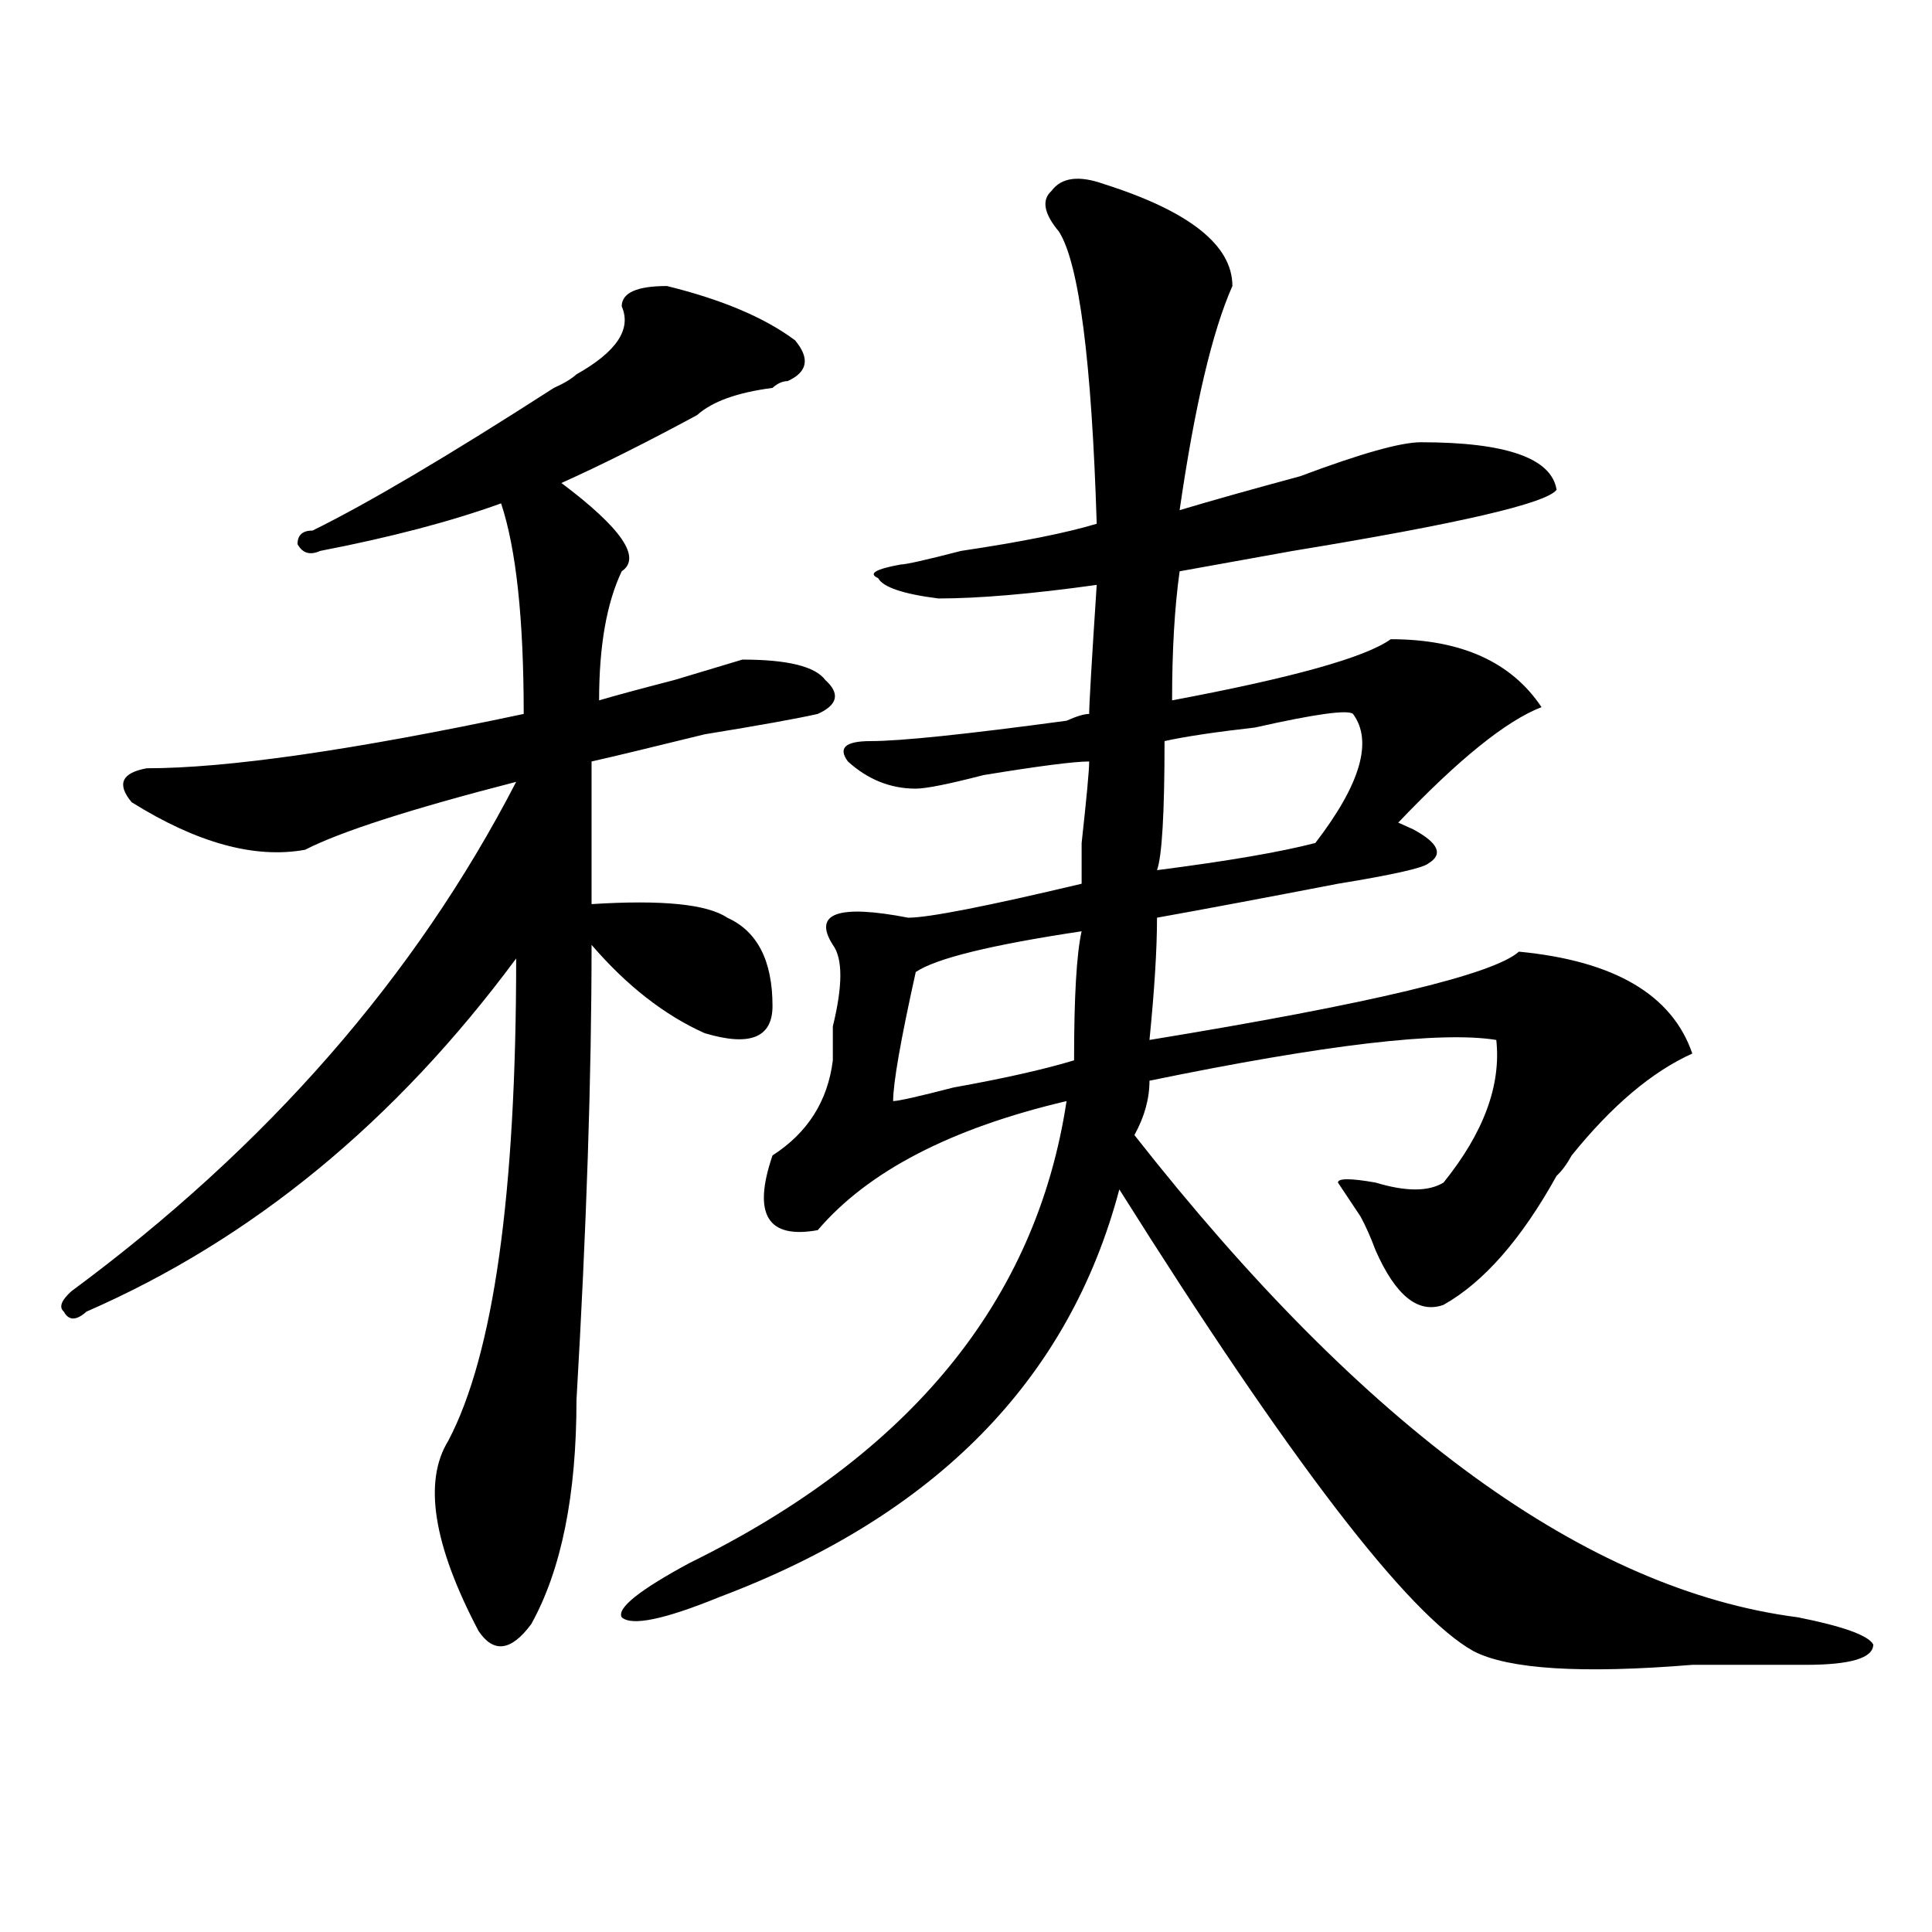 <?xml version="1.0" encoding="utf-8"?>
<!-- Generator: Adobe Illustrator 16.0.0, SVG Export Plug-In . SVG Version: 6.00 Build 0)  -->
<!DOCTYPE svg PUBLIC "-//W3C//DTD SVG 1.1//EN" "http://www.w3.org/Graphics/SVG/1.1/DTD/svg11.dtd">
<svg version="1.1" id="图层_1" xmlns="http://www.w3.org/2000/svg" xmlns:xlink="http://www.w3.org/1999/xlink" x="0px" y="0px"
	 width="1000px" height="1000px" viewBox="0 0 1000 1000" enable-background="new 0 0 1000 1000" xml:space="preserve">
<path d="M345.211,148.047c28.597,7.031,50.73,16.425,66.34,28.125c7.805,9.394,6.463,16.425-3.902,21.094
	c-2.622,0-5.244,1.209-7.805,3.516c-18.231,2.362-31.219,7.031-39.023,14.063c-26.036,14.063-49.45,25.818-70.242,35.156
	c31.219,23.456,41.584,38.672,31.219,45.703c-7.805,16.425-11.707,38.672-11.707,66.797c7.805-2.307,20.792-5.822,39.023-10.547
	c15.609-4.669,27.316-8.185,35.121-10.547c23.414,0,37.682,3.516,42.926,10.547c7.805,7.031,6.463,12.909-3.902,17.578
	c-10.427,2.362-29.938,5.878-58.535,10.547c-28.658,7.031-48.17,11.756-58.535,14.063c0,28.125,0,52.734,0,73.828
	c36.401-2.307,59.815,0,70.242,7.031c15.609,7.031,23.414,22.303,23.414,45.703c0,16.425-11.707,21.094-35.121,14.063
	c-20.854-9.338-40.365-24.609-58.535-45.703c0,68.006-2.622,146.503-7.805,235.547c0,49.219-7.805,87.891-23.414,116.016
	c-10.427,14.063-19.512,15.216-27.316,3.516c-23.414-44.55-28.658-77.344-15.609-98.438
	c23.414-44.494,35.121-127.716,35.121-249.609c-62.438,84.375-136.582,145.35-222.434,182.813c-5.244,4.725-9.146,4.725-11.707,0
	c-2.622-2.307-1.342-5.822,3.902-10.547c101.461-74.981,178.166-162.872,230.238-263.672
	c-54.633,14.063-91.096,25.818-109.266,35.156c-26.036,4.725-55.975-3.516-89.754-24.609c-7.805-9.338-5.244-15.216,7.805-17.578
	c41.584,0,106.644-9.338,195.117-28.125c0-49.219-3.902-85.528-11.707-108.984c-26.036,9.394-57.255,17.578-93.656,24.609
	c-5.244,2.362-9.146,1.209-11.707-3.516c0-4.669,2.561-7.031,7.805-7.031c28.597-14.063,70.242-38.672,124.875-73.828
	c5.183-2.307,9.085-4.669,11.707-7.031c20.792-11.7,28.597-23.4,23.414-35.156C321.797,151.563,329.602,148.047,345.211,148.047z
	 M571.547,95.313c44.206,14.063,66.34,31.641,66.34,52.734c-10.427,23.456-19.512,62.128-27.316,116.016
	c15.609-4.669,36.401-10.547,62.438-17.578c31.219-11.7,52.011-17.578,62.438-17.578c44.206,0,67.62,8.24,70.242,24.609
	c-5.244,7.031-50.73,17.578-136.582,31.641c-26.036,4.725-45.548,8.24-58.535,10.547c-2.622,18.787-3.902,41.034-3.902,66.797
	c62.438-11.7,100.119-22.247,113.168-31.641c36.401,0,62.438,11.756,78.047,35.156c-18.231,7.031-42.926,26.972-74.145,59.766
	l7.805,3.516c12.987,7.031,15.609,12.909,7.805,17.578c-2.622,2.362-18.231,5.878-46.828,10.547
	c-36.463,7.031-67.682,12.909-93.656,17.578c0,16.425-1.342,37.519-3.902,63.281c114.448-18.731,178.166-33.947,191.215-45.703
	c49.389,4.725,79.327,22.303,89.754,52.734c-20.854,9.394-41.646,26.972-62.438,52.734c-2.622,4.725-5.244,8.24-7.805,10.547
	c-18.231,32.85-37.743,55.097-58.535,66.797c-13.049,4.725-24.756-4.669-35.121-28.125c-2.622-7.031-5.244-12.854-7.805-17.578
	l-11.707-17.578c0-2.307,6.463-2.307,19.512,0c15.609,4.725,27.316,4.725,35.121,0c20.792-25.763,29.877-50.372,27.316-73.828
	c-28.658-4.669-88.474,2.362-179.508,21.094c0,9.394-2.622,18.787-7.805,28.125c119.631,152.381,234.141,235.547,343.406,249.609
	c23.414,4.669,36.401,9.338,39.023,14.063c0,7.031-11.707,10.547-35.121,10.547c-10.427,0-29.938,0-58.535,0
	c-57.255,4.669-94.998,2.307-113.168-7.031c-33.841-18.787-94.998-98.438-183.41-239.063
	c-26.036,98.438-94.998,168.75-206.824,210.938c-28.658,11.7-45.548,15.216-50.73,10.547c-2.622-4.725,9.085-14.063,35.121-28.125
	c114.448-56.25,179.508-135.9,195.117-239.063c-59.877,14.063-102.803,36.365-128.777,66.797
	c-26.036,4.725-33.841-8.185-23.414-38.672c18.17-11.7,28.597-28.125,31.219-49.219c0-4.669,0-10.547,0-17.578
	c5.183-21.094,5.183-35.156,0-42.188c-10.427-16.369,2.561-21.094,39.023-14.063c10.365,0,40.304-5.822,89.754-17.578
	c0-2.307,0-9.338,0-21.094c2.561-23.4,3.902-37.463,3.902-42.188c-7.805,0-26.036,2.362-54.633,7.031
	c-18.231,4.725-29.938,7.031-35.121,7.031c-13.049,0-24.756-4.669-35.121-14.063c-5.244-7.031-1.342-10.547,11.707-10.547
	c15.609,0,49.389-3.516,101.461-10.547c5.183-2.307,9.085-3.516,11.707-3.516c0-4.669,1.28-26.916,3.902-66.797
	c-33.841,4.725-61.157,7.031-81.949,7.031c-18.231-2.307-28.658-5.822-31.219-10.547c-5.244-2.307-1.342-4.669,11.707-7.031
	c2.561,0,12.987-2.307,31.219-7.031c31.219-4.669,54.633-9.338,70.242-14.063c-2.622-84.375-9.146-134.747-19.512-151.172
	c-7.805-9.338-9.146-16.369-3.902-21.094C549.413,91.797,558.498,90.644,571.547,95.313z M559.84,482.031
	c-46.828,7.031-75.486,14.063-85.852,21.094c-7.805,35.156-11.707,57.459-11.707,66.797c2.561,0,12.987-2.307,31.219-7.031
	c25.975-4.669,46.828-9.338,62.438-14.063C555.938,516.034,557.218,493.787,559.84,482.031z M700.324,369.531
	c-2.622-2.307-19.512,0-50.73,7.031c-20.854,2.362-36.463,4.725-46.828,7.031c0,37.519-1.342,59.766-3.902,66.797
	c36.401-4.669,63.718-9.338,81.949-14.063C704.227,405.896,710.689,383.594,700.324,369.531z"/>
</svg>
